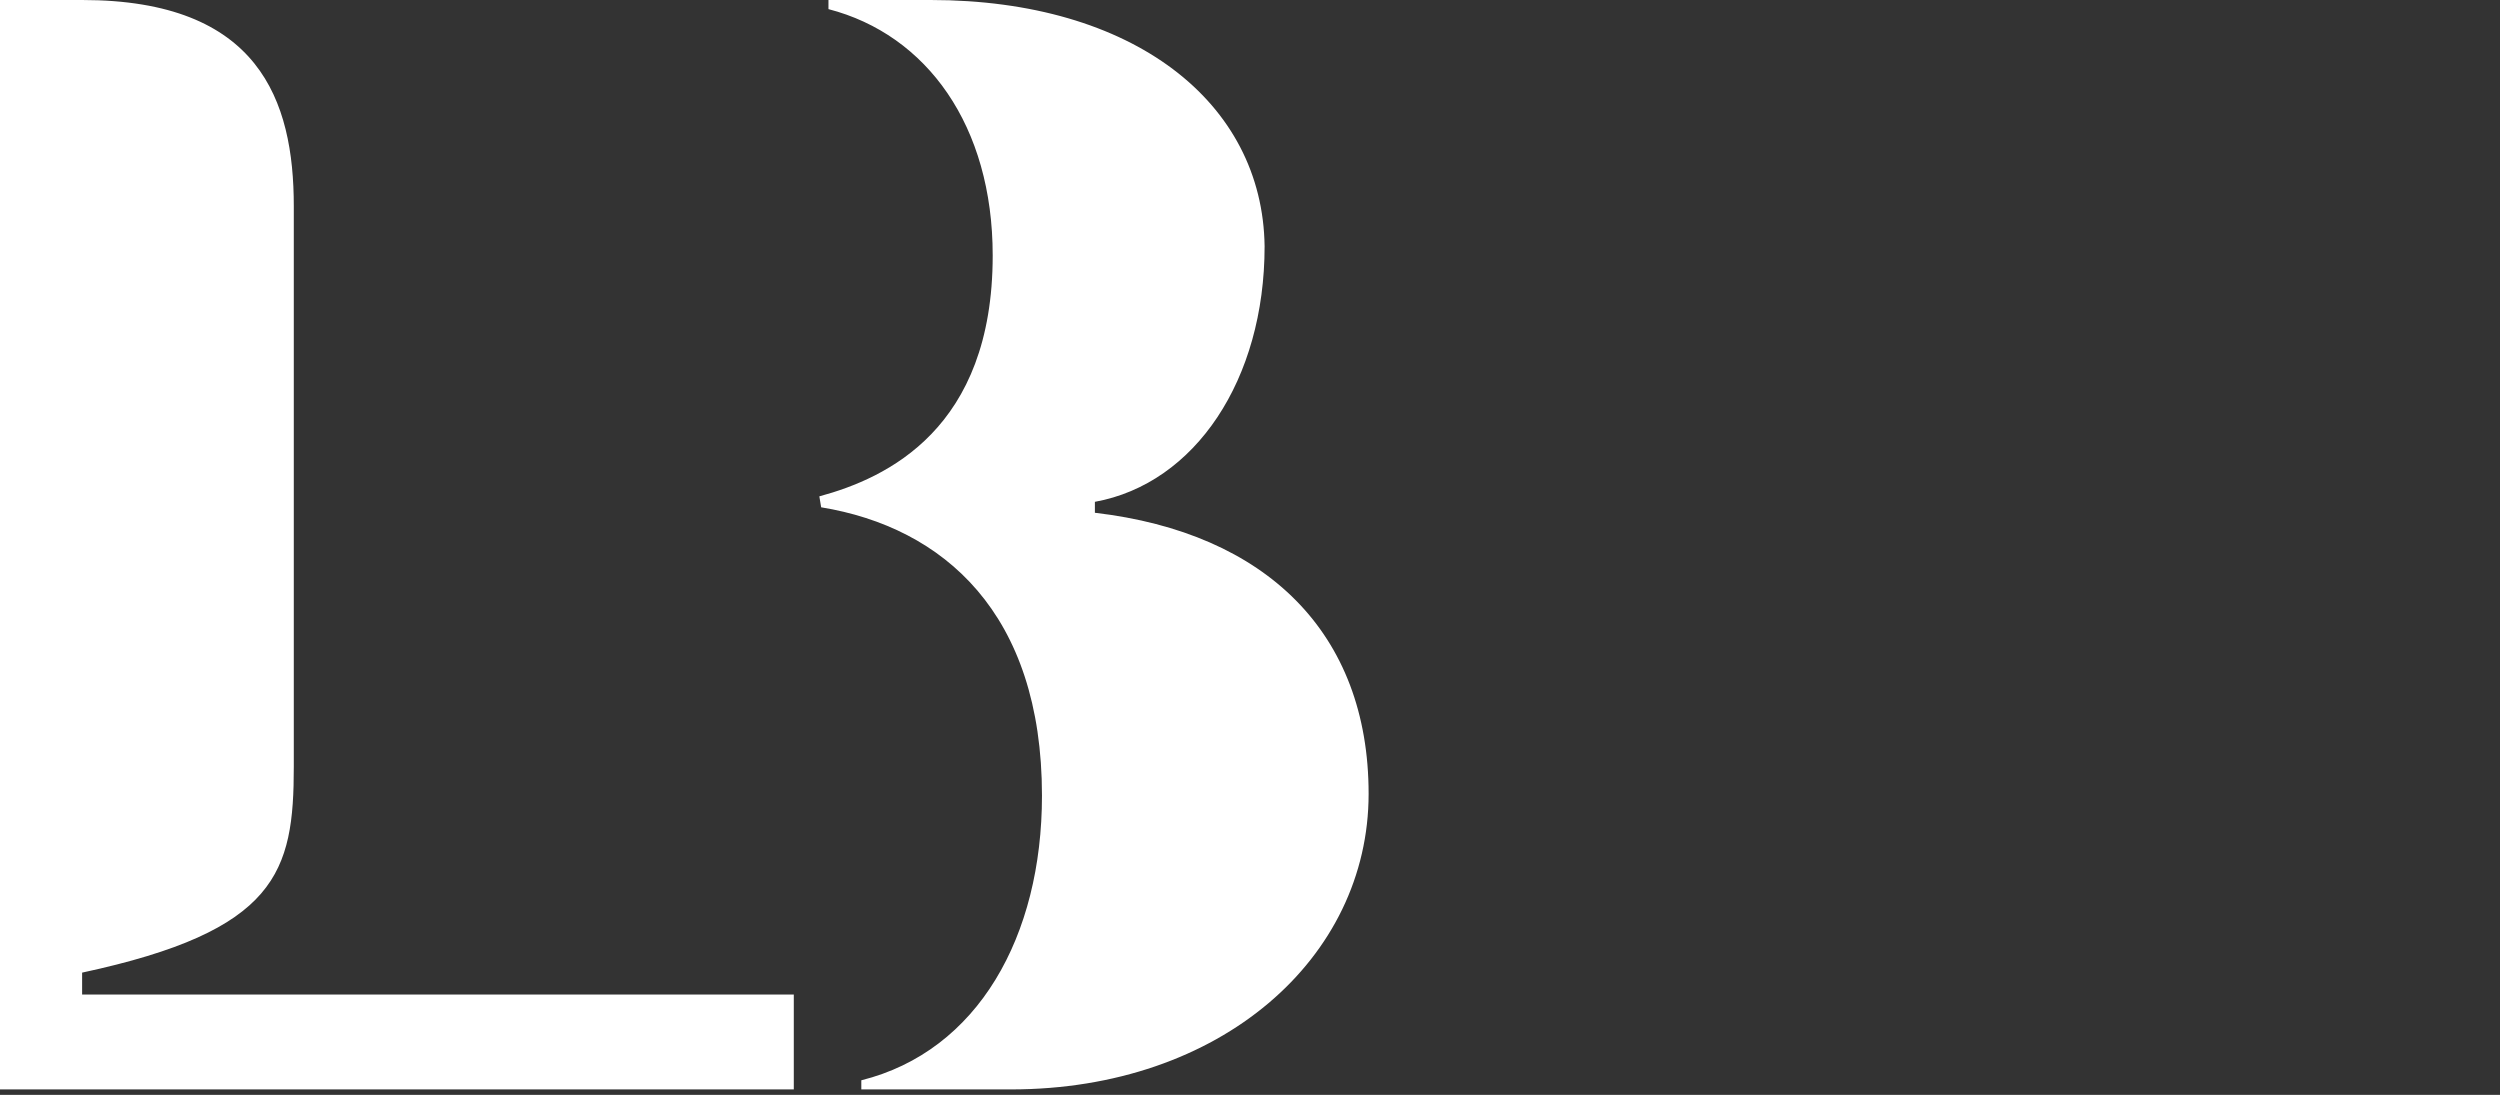 <?xml version="1.0" encoding="utf-8"?>
<!-- Generator: Adobe Illustrator 24.1.3, SVG Export Plug-In . SVG Version: 6.00 Build 0)  -->
<svg version="1.1" id="Layer_1" xmlns="http://www.w3.org/2000/svg" xmlns:xlink="http://www.w3.org/1999/xlink" x="0px" y="0px"
	 viewBox="0 0 137 60" style="enable-background:new 0 0 137 60;" xml:space="preserve">
<rect x="0" y="0" width="137" height="60" fill="#333333" stroke="none"/>
<style type="text/css">
	.st0{fill:#FFFFFF;}
</style>
<path class="st0" d="M45,27.8c6.7,1.1,12.1,5.8,12.1,15.8c0,7.7-3.5,14-9.9,15.6v0.5h8.2c11.5,0,19.6-7.2,19.6-16.2
	c0-8.8-5.6-14.3-15-15.4v-0.6c5.5-1,9.3-6.7,9.3-14C69.2,5.6,62.1,0,51,0h-5.6v0.5c5.4,1.4,9,6.4,9,13.5c0,9.5-5.8,12.2-9.5,13.2
	L45,27.8L45,27.8z M0,59.7h43.5v-5.2h-39v-1.2C15.2,51,16.1,47.8,16.1,42V11.3C16.1,5.5,14.2,0,4.5,0H0V59.7z"/>
</svg>
